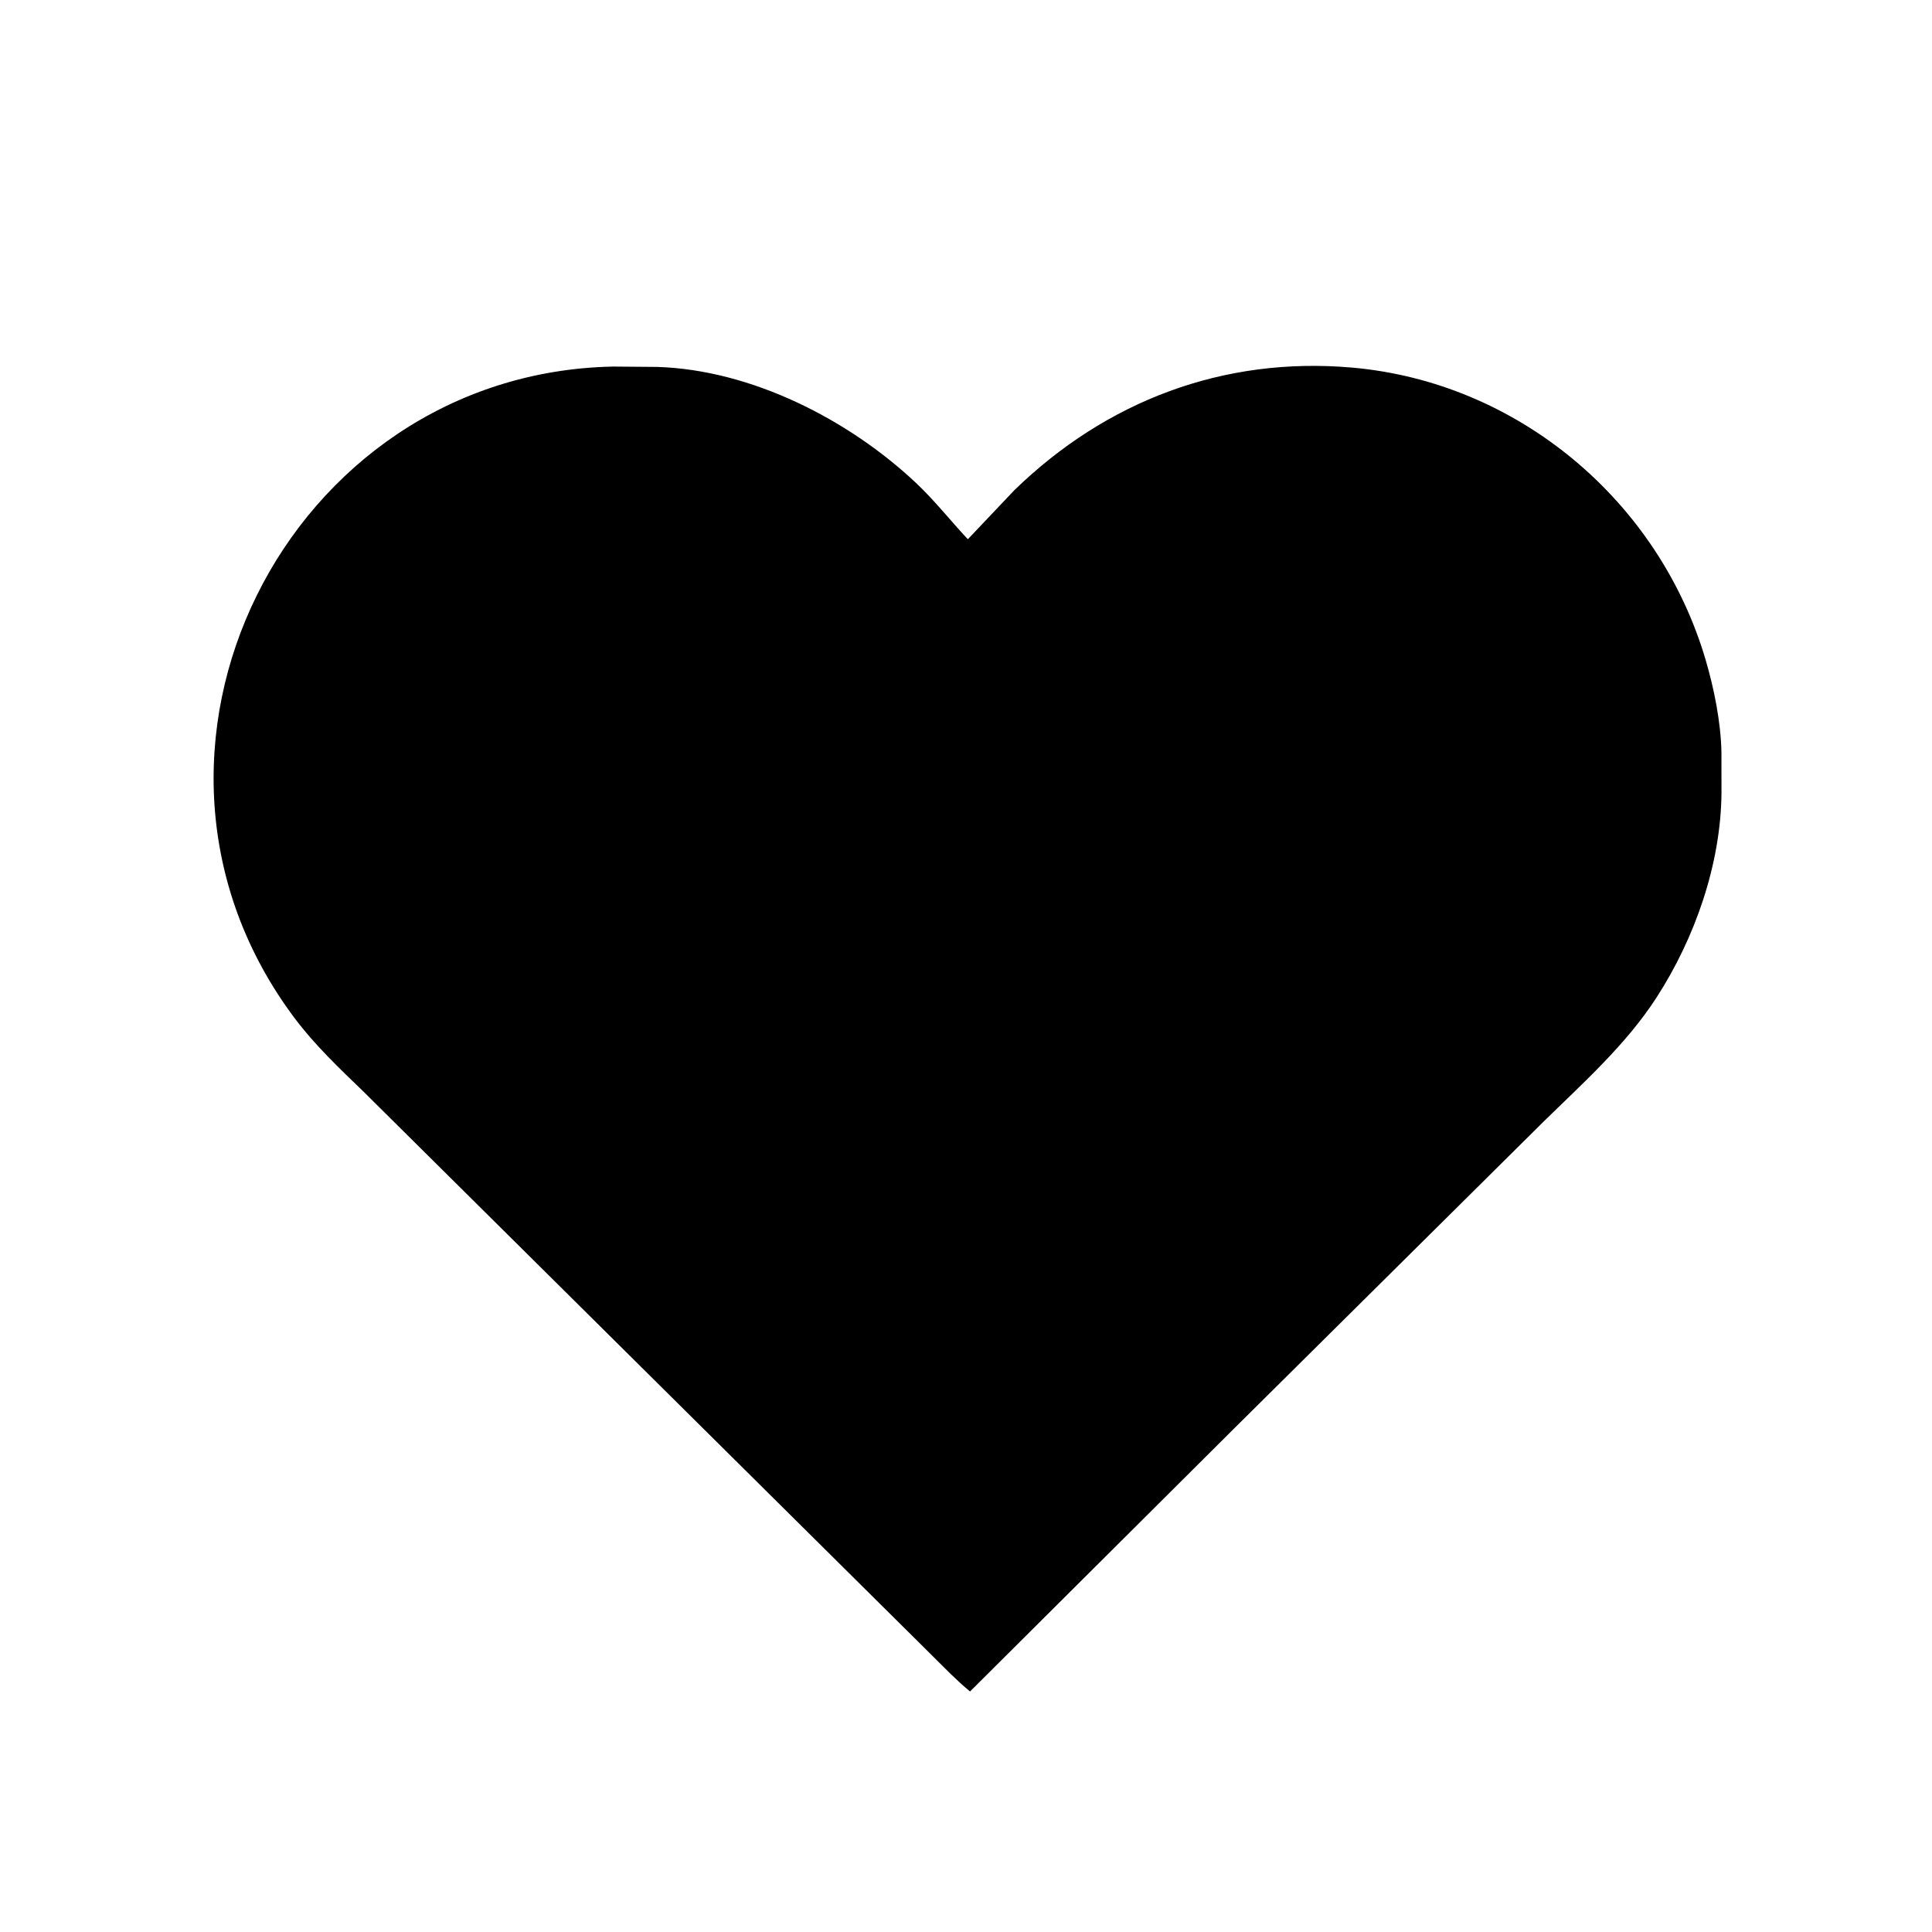 <svg version="1.1" xmlns="http://www.w3.org/2000/svg" style="display: block;" viewBox="0 0 2048 2048" width="640" height="640">
<path transform="translate(0,0)" fill="rgb(0,0,0)" d="M 1309.27 1513.21 L 1028.29 1793.02 C 1014.19 1781.43 1001.52 1768.29 988.596 1755.44 L 385.815 1157.64 C 360.101 1132.8 333.995 1108.16 312.466 1079.49 C 101.252 798.22 303.802 395.596 649.848 388.573 L 697.035 388.967 C 796.727 392.141 899.791 444.864 971 511.936 C 990.815 530.6 1007.4 551.816 1025.97 571.616 L 1075.22 519.657 C 1172.76 424.819 1296.89 377.957 1432.44 389.595 C 1608.74 404.732 1758.57 530.739 1808.2 700 C 1817.01 730.028 1824.09 765.305 1824.79 796.808 L 1824.84 841.387 C 1823.97 916.581 1796.61 994.476 1756.1 1057.25 C 1723.71 1107.43 1678.12 1147.95 1635.69 1189.52 L 1309.27 1513.21 z"/>
</svg>